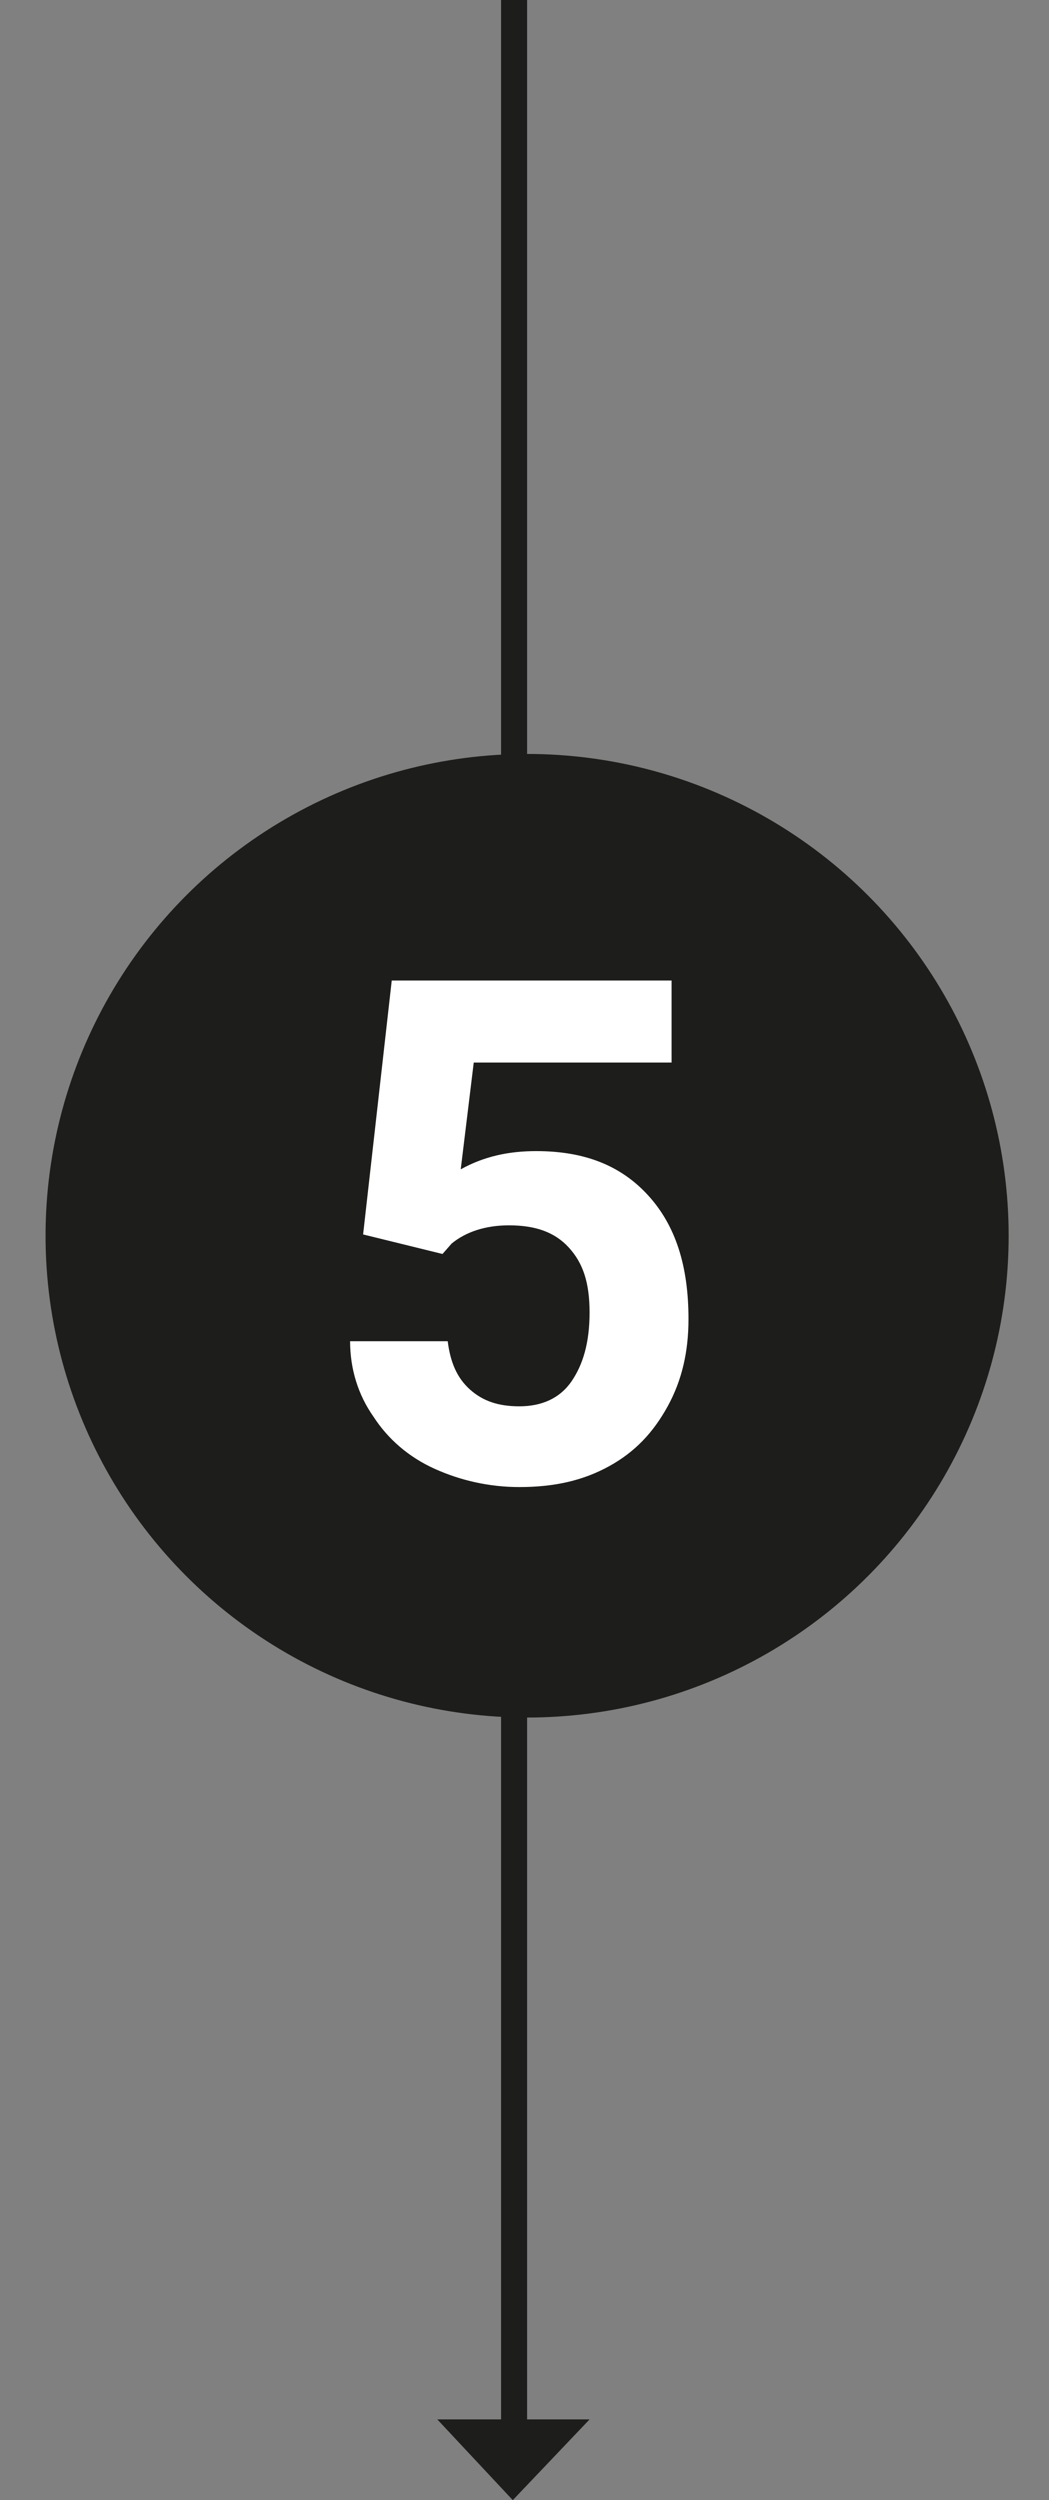 <?xml version="1.0" encoding="utf-8"?>
<!-- Generator: Adobe Illustrator 27.8.1, SVG Export Plug-In . SVG Version: 6.00 Build 0)  -->
<svg version="1.1" id="Ebene_2_00000151545345758201573020000016207060477465907077_"
	 xmlns="http://www.w3.org/2000/svg" xmlns:xlink="http://www.w3.org/1999/xlink" x="0px" y="0px" viewBox="0 0 80.6 192"
	 style="enable-background:new 0 0 80.6 192;" xml:space="preserve">
<rect x="0" y="0" width="80.6" height="192" fill="#808080" stroke="none"/>
<style type="text/css">
	.st0{fill:#1D1D1B;}
	.st1{clip-path:url(#SVGID_00000124119214622577195770000003309484646360915842_);}
	.st2{fill:none;stroke:#1D1D1B;stroke-width:2;}
	.st3{clip-path:url(#SVGID_00000043439074829860572420000005968020123438069934_);fill:#1D1D1B;}
	.st4{fill:#FFFFFF;}
</style>
<g id="Ebene_1-2">
	<polygon class="st0" points="33.6,185.8 39.4,192 45.3,185.8 	"/>
	<g>
		<g>
			<defs>
				<rect id="SVGID_1_" x="-26.1" width="193.5" height="191"/>
			</defs>
			<clipPath id="SVGID_00000128467198760687746290000001261145145134148782_">
				<use xlink:href="#SVGID_1_"  style="overflow:visible;"/>
			</clipPath>
			<g style="clip-path:url(#SVGID_00000128467198760687746290000001261145145134148782_);">
				<line class="st2" x1="39.5" y1="0" x2="39.5" y2="186.5"/>
			</g>
		</g>
		<g>
			<defs>
				<rect id="SVGID_00000036214062872242813620000009445846219167414159_" x="-26.1" width="193.5" height="191"/>
			</defs>
			<clipPath id="SVGID_00000086680908314010792820000002406671279581478798_">
				<use xlink:href="#SVGID_00000036214062872242813620000009445846219167414159_"  style="overflow:visible;"/>
			</clipPath>
			
				<circle style="clip-path:url(#SVGID_00000086680908314010792820000002406671279581478798_);fill:#1D1D1B;" cx="40.5" cy="94.9" r="37"/>
		</g>
		<path class="st4" d="M27.9,94.8l2.2-19.5h21.5v6.3H36.4l-1,8.2c1.8-1,3.7-1.4,5.8-1.4c3.7,0,6.5,1.1,8.6,3.4s3.1,5.4,3.1,9.5
			c0,2.5-0.5,4.7-1.6,6.7c-1.1,2-2.5,3.5-4.5,4.6s-4.2,1.6-6.9,1.6c-2.3,0-4.5-0.5-6.5-1.4c-2-0.9-3.6-2.3-4.7-4
			c-1.2-1.7-1.8-3.7-1.8-5.8h7.5c0.2,1.6,0.7,2.8,1.7,3.7c1,0.9,2.2,1.3,3.8,1.3c1.7,0,3.1-0.6,4-1.9s1.4-3,1.4-5.3s-0.5-3.8-1.6-5
			s-2.6-1.7-4.6-1.7c-1.8,0-3.3,0.5-4.4,1.4L34,96.3L27.9,94.8L27.9,94.8z"/>
	</g>
</g>
</svg>
